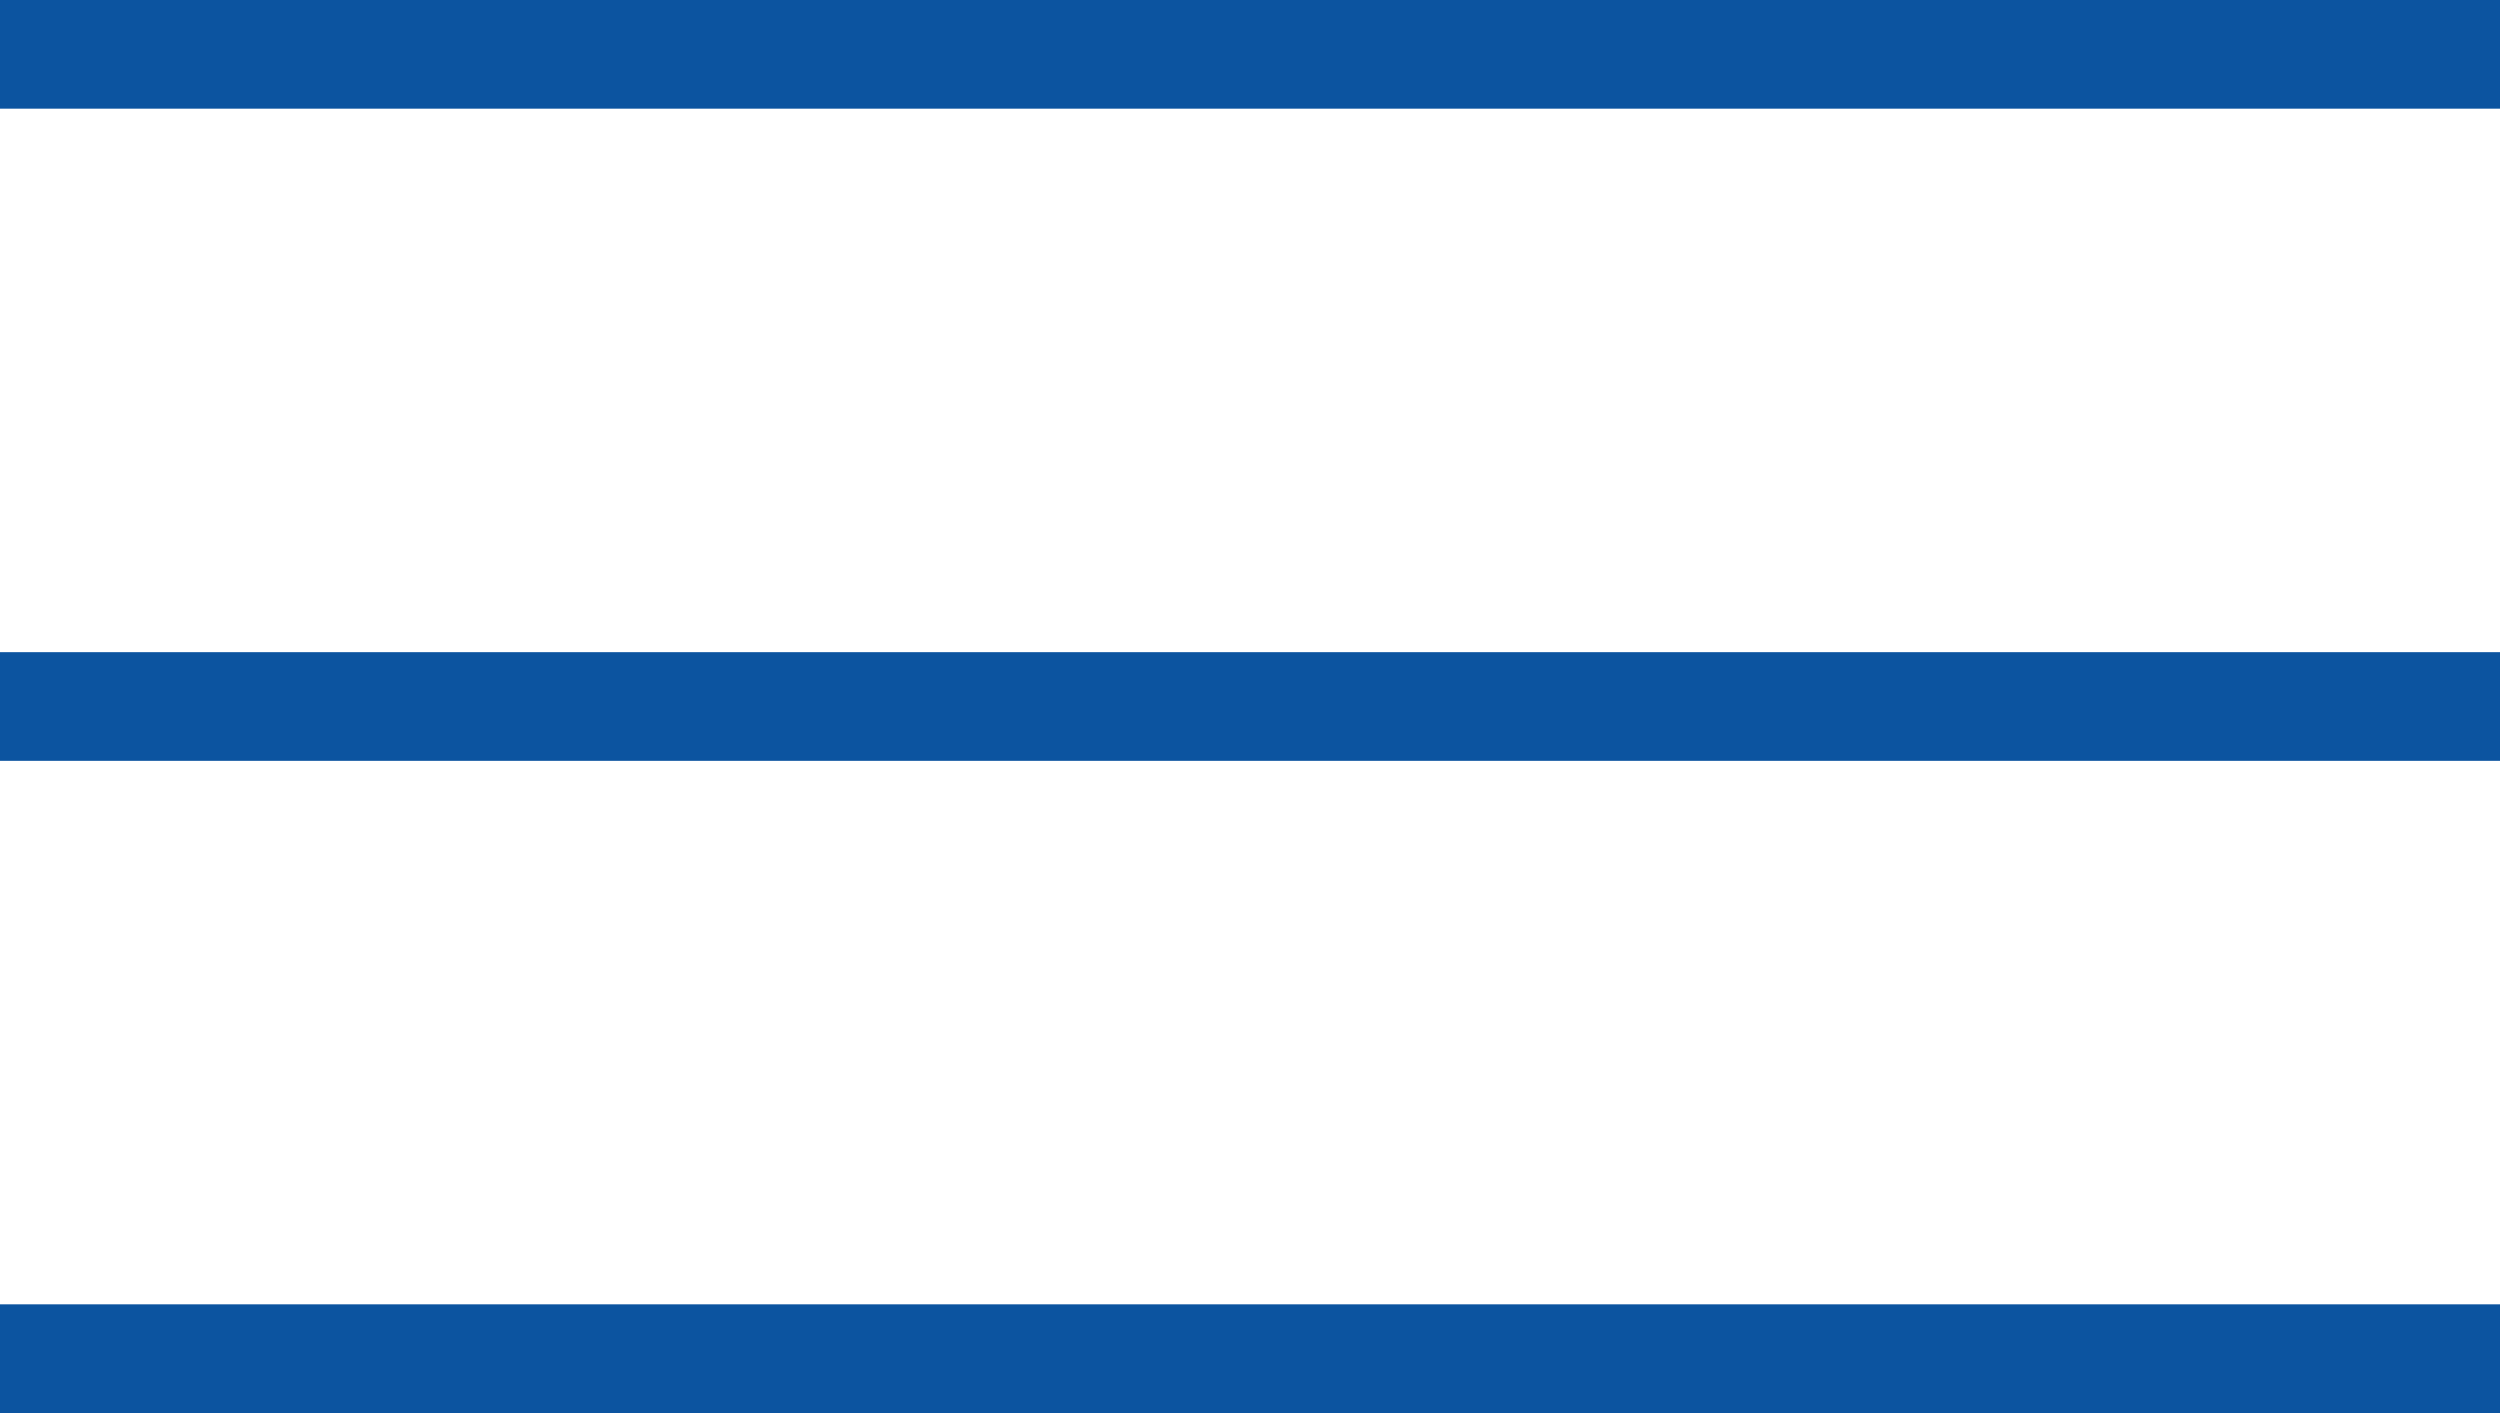 <?xml version="1.0" encoding="UTF-8"?> <svg xmlns="http://www.w3.org/2000/svg" width="30" height="17" viewBox="0 0 30 17" fill="none"><rect width="30" height="1.304" fill="#0C54A0"></rect><rect y="7.826" width="30" height="1.304" fill="#0C54A0"></rect><rect y="15.652" width="30" height="1.304" fill="#0C54A0"></rect></svg> 